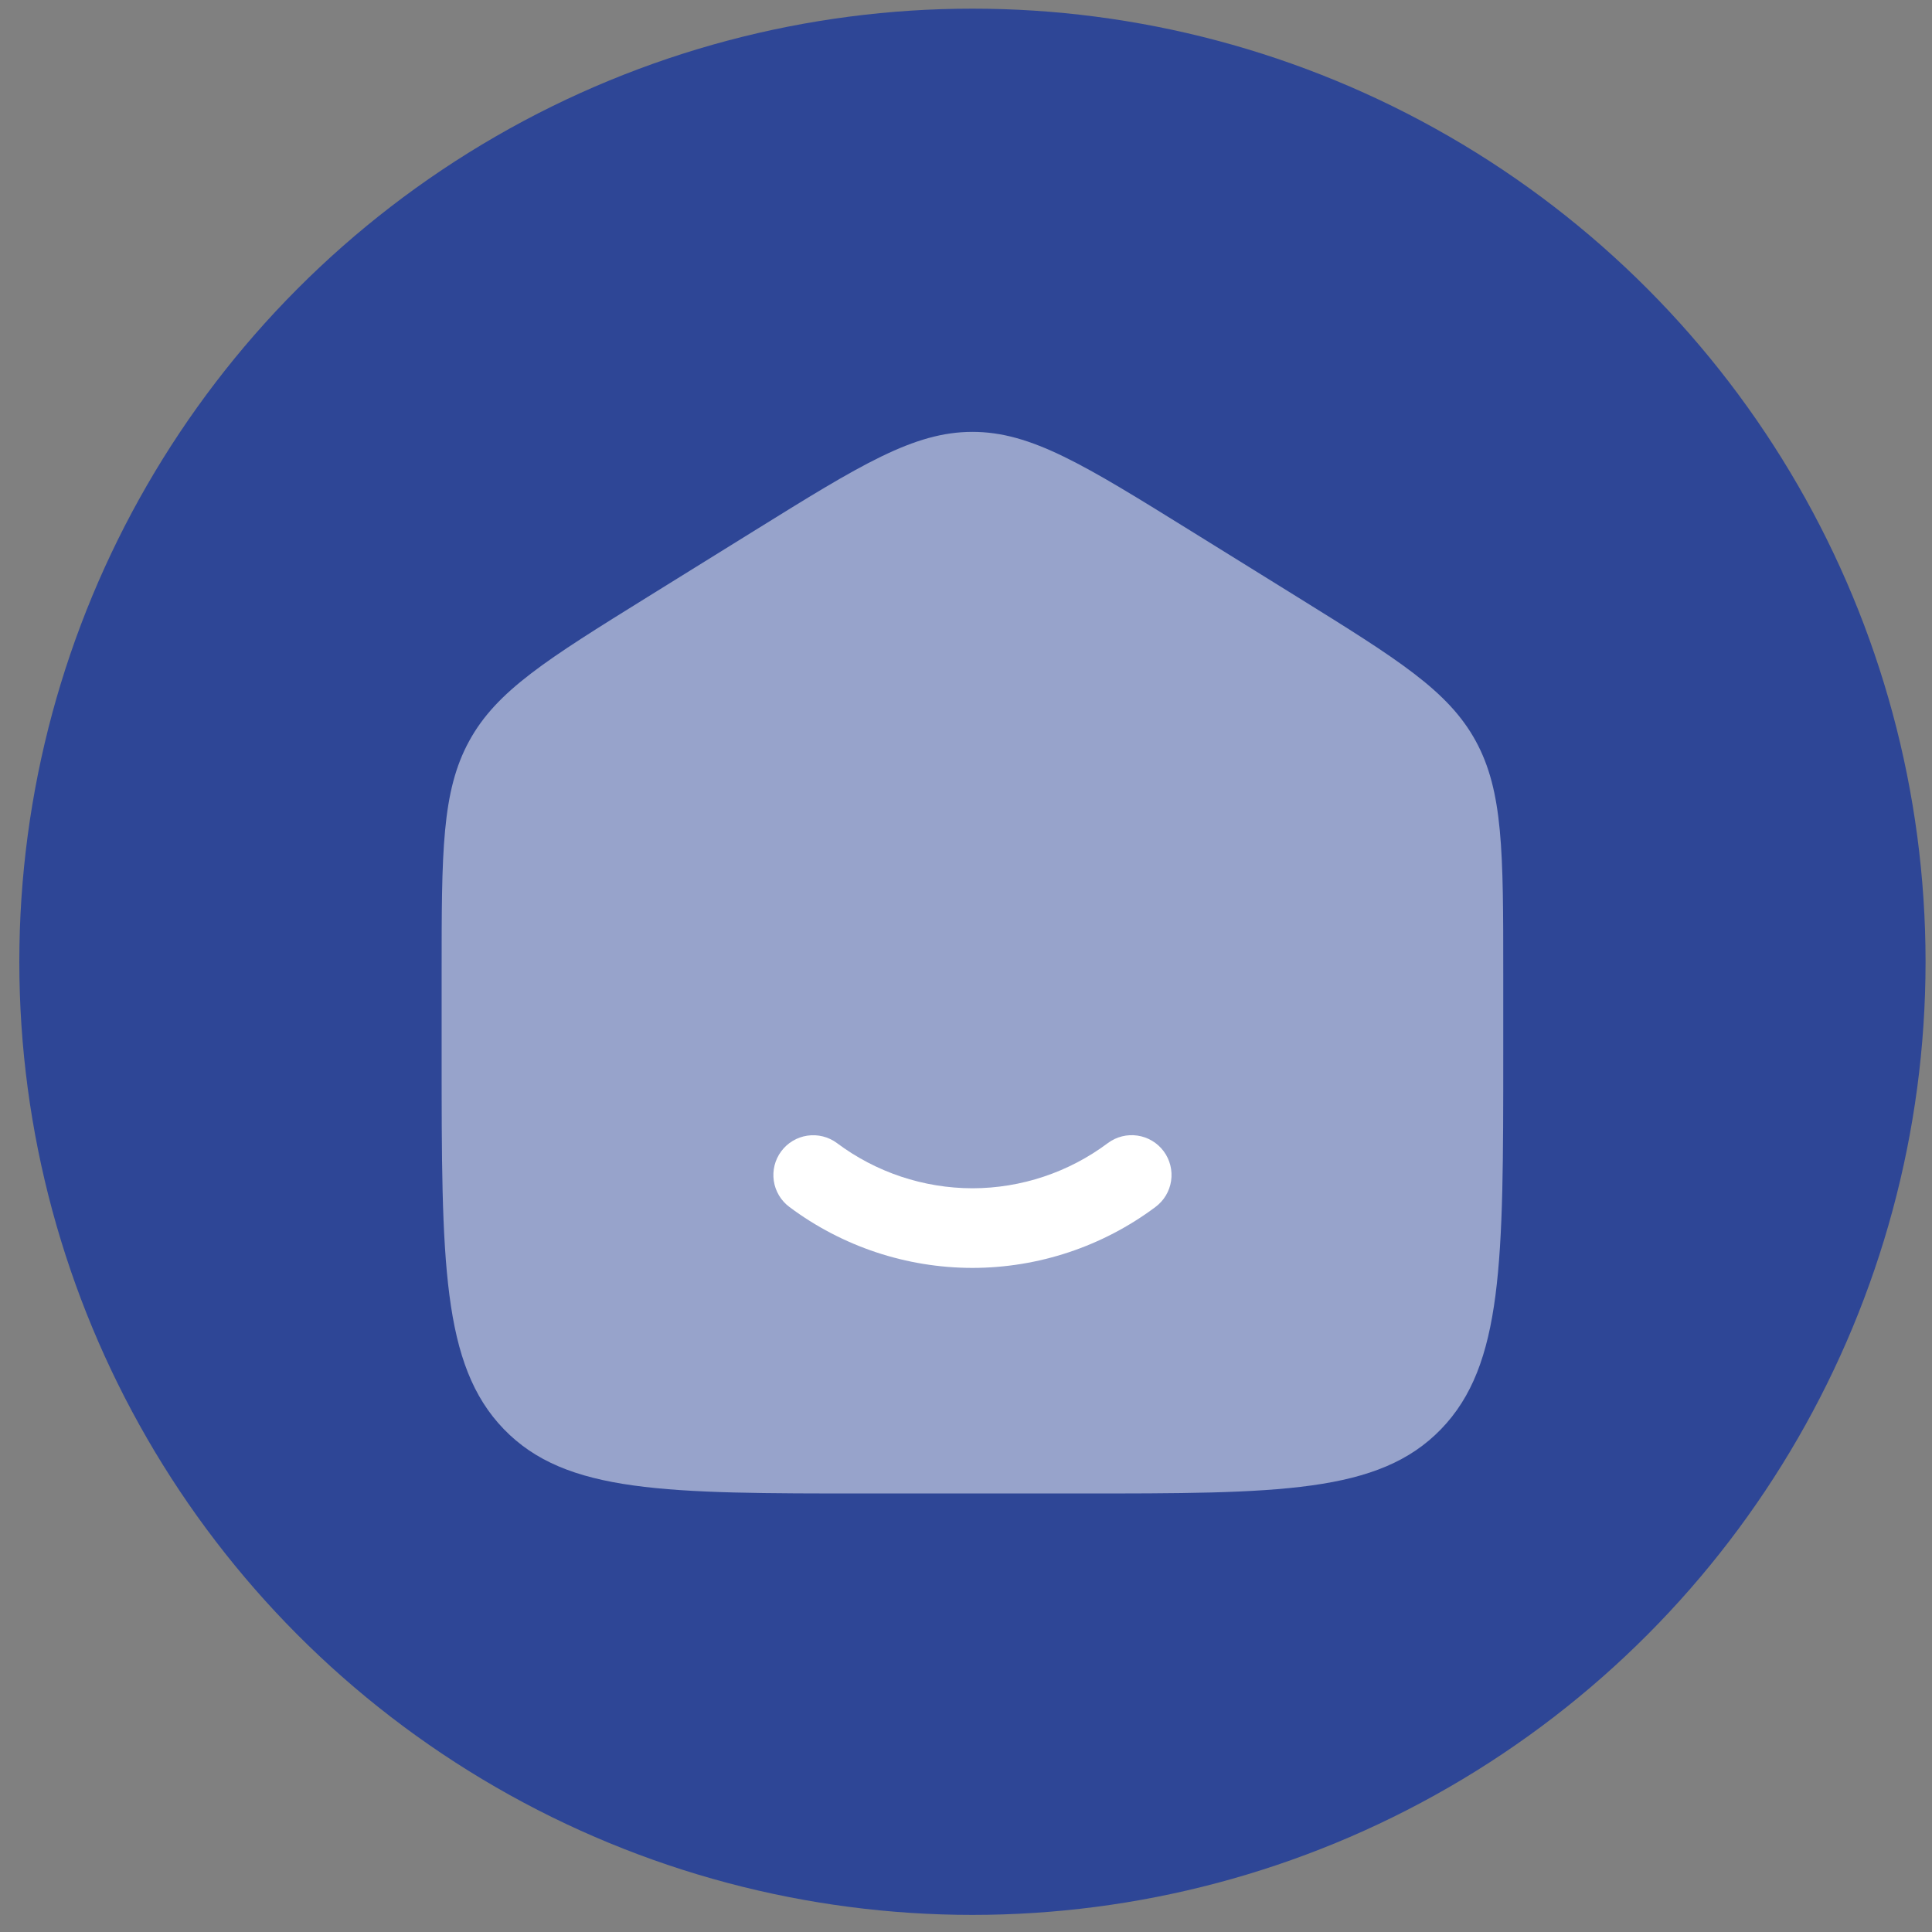 <svg width="75" height="75" viewBox="0 0 75 75" fill="none" xmlns="http://www.w3.org/2000/svg">
<rect x="0" y="0" width="75" height="75" fill="#808080" stroke="none"/>
<circle cx="37.75" cy="37.336" r="37" fill="#2E4696"/>
<path opacity="0.5" d="M17.144 37.792C17.144 33.075 17.144 30.717 18.215 28.764C19.283 26.808 21.238 25.597 25.147 23.169L29.268 20.612C33.4 18.047 35.467 16.765 37.75 16.765C40.033 16.765 42.098 18.047 46.232 20.612L50.353 23.169C54.262 25.597 56.217 26.808 57.287 28.764C58.356 30.72 58.356 33.075 58.356 37.789V40.926C58.356 48.962 58.356 52.983 55.941 55.48C53.526 57.977 49.642 57.977 41.871 57.977H33.629C25.858 57.977 21.972 57.977 19.559 55.48C17.146 52.983 17.144 48.964 17.144 40.926V37.792Z" fill="white"/>
<path d="M32.489 44.373C32.16 44.129 31.747 44.026 31.341 44.086C30.936 44.146 30.571 44.364 30.327 44.694C30.082 45.023 29.979 45.436 30.039 45.842C30.099 46.247 30.318 46.612 30.647 46.856C32.698 48.389 35.19 49.218 37.75 49.22C40.31 49.218 42.802 48.389 44.853 46.856C45.182 46.612 45.402 46.247 45.462 45.841C45.522 45.435 45.419 45.022 45.175 44.693C44.93 44.363 44.565 44.144 44.159 44.084C43.753 44.024 43.34 44.127 43.011 44.371C41.493 45.509 39.647 46.126 37.75 46.129C35.853 46.126 34.008 45.51 32.489 44.373Z" fill="white"/>
</svg>
